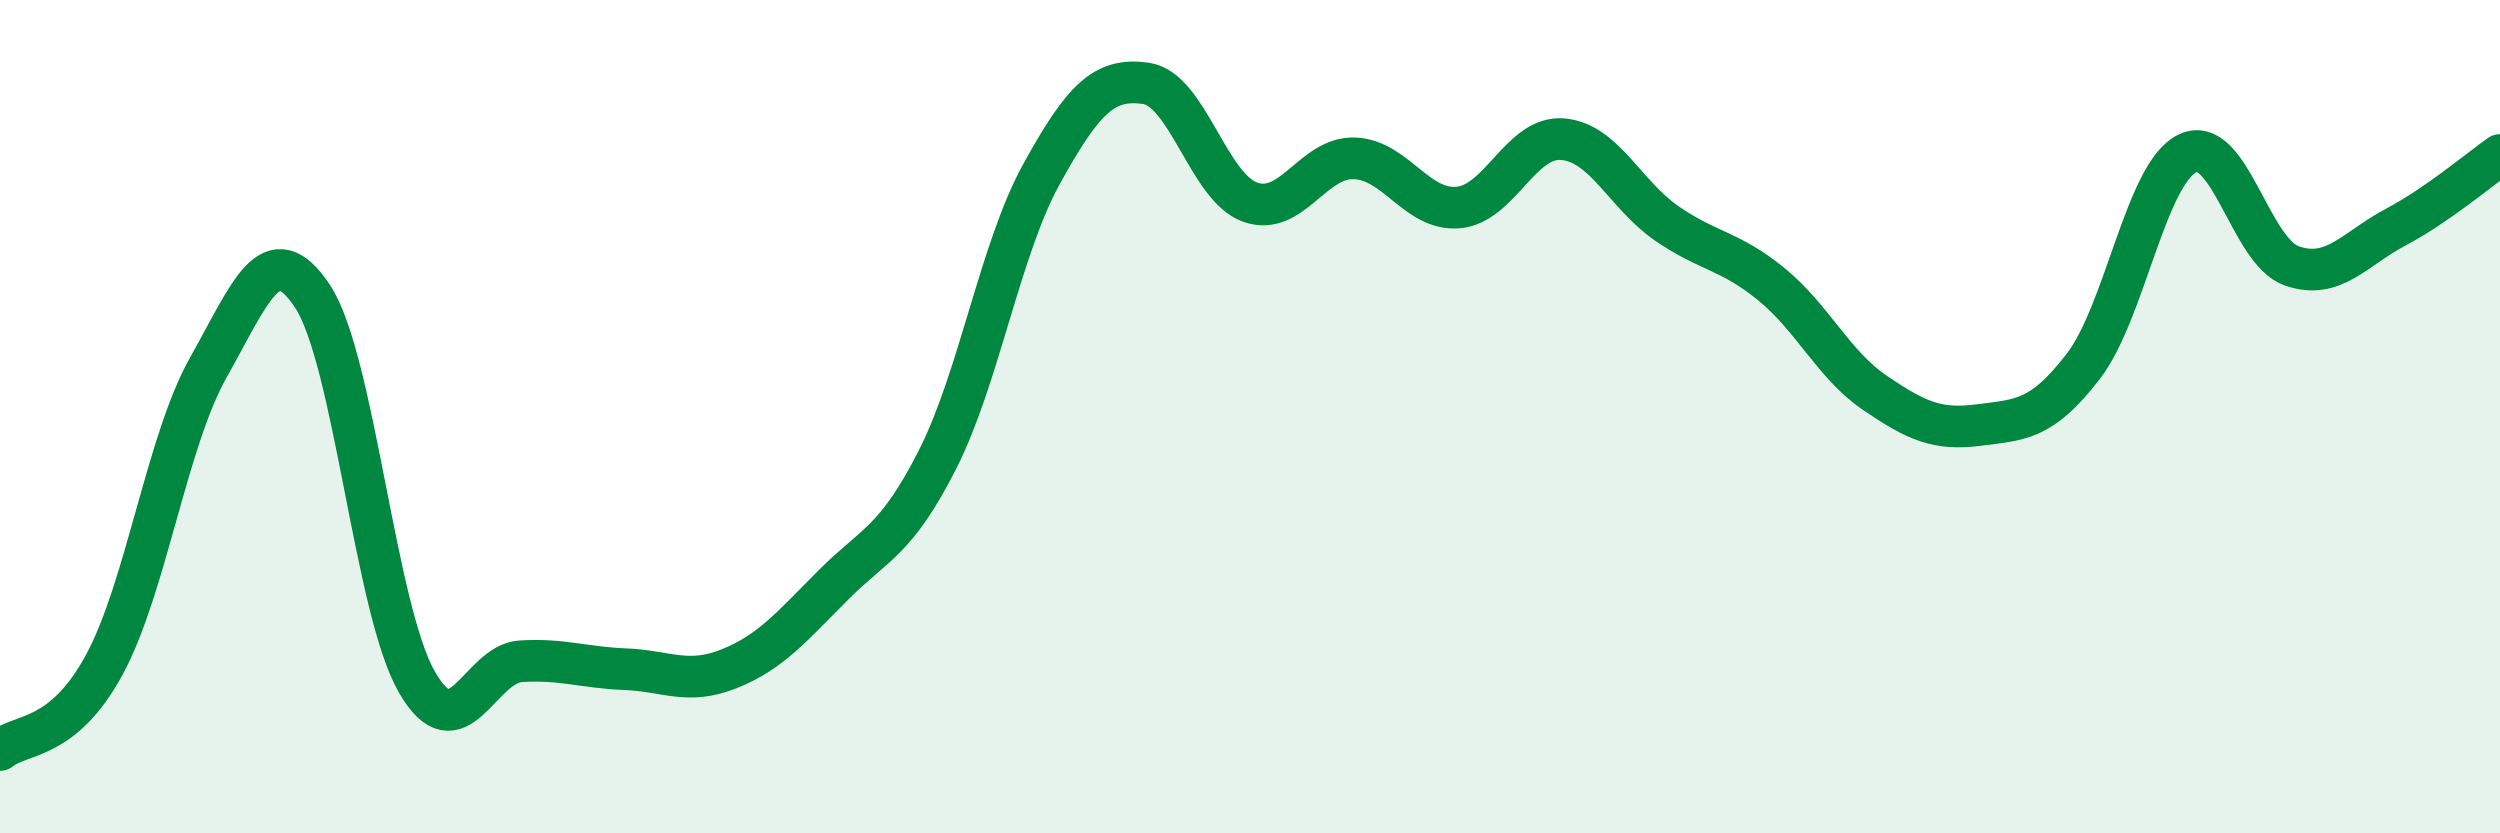 
    <svg width="60" height="20" viewBox="0 0 60 20" xmlns="http://www.w3.org/2000/svg">
      <path
        d="M 0,18 C 0.5,17.59 1.5,17.8 2.5,15.96 C 3.5,14.12 4,10.59 5,8.82 C 6,7.05 6.5,5.6 7.5,7.11 C 8.5,8.62 9,14.61 10,16.36 C 11,18.11 11.5,15.93 12.5,15.87 C 13.5,15.81 14,16.02 15,16.06 C 16,16.1 16.5,16.45 17.5,16.05 C 18.5,15.65 19,15.04 20,14.04 C 21,13.04 21.5,13 22.5,11.03 C 23.5,9.06 24,5.98 25,4.17 C 26,2.36 26.5,1.86 27.5,2 C 28.5,2.14 29,4.49 30,4.85 C 31,5.21 31.5,3.77 32.5,3.8 C 33.5,3.83 34,5.07 35,4.98 C 36,4.89 36.5,3.26 37.5,3.34 C 38.5,3.42 39,4.67 40,5.36 C 41,6.05 41.5,6 42.5,6.81 C 43.5,7.62 44,8.75 45,9.43 C 46,10.11 46.5,10.33 47.5,10.2 C 48.5,10.07 49,10.09 50,8.79 C 51,7.49 51.5,4.16 52.5,3.68 C 53.5,3.2 54,6.03 55,6.38 C 56,6.73 56.5,5.98 57.5,5.45 C 58.5,4.92 59.5,4.07 60,3.72L60 20L0 20Z"
        fill="#008740"
        opacity="0.1"
        stroke-linecap="round"
        stroke-linejoin="round"
      />
      <path
        d="M 0,18 C 0.5,17.59 1.5,17.8 2.5,15.96 C 3.5,14.12 4,10.59 5,8.82 C 6,7.05 6.5,5.6 7.5,7.11 C 8.5,8.62 9,14.61 10,16.36 C 11,18.11 11.5,15.93 12.5,15.87 C 13.5,15.81 14,16.02 15,16.06 C 16,16.1 16.5,16.45 17.5,16.05 C 18.5,15.65 19,15.04 20,14.04 C 21,13.04 21.5,13 22.5,11.03 C 23.5,9.06 24,5.98 25,4.17 C 26,2.36 26.5,1.86 27.5,2 C 28.5,2.14 29,4.49 30,4.85 C 31,5.21 31.5,3.77 32.5,3.8 C 33.5,3.83 34,5.07 35,4.98 C 36,4.89 36.5,3.26 37.5,3.34 C 38.5,3.42 39,4.67 40,5.36 C 41,6.05 41.5,6 42.5,6.81 C 43.5,7.62 44,8.75 45,9.43 C 46,10.11 46.5,10.33 47.5,10.2 C 48.5,10.07 49,10.09 50,8.79 C 51,7.49 51.5,4.16 52.5,3.68 C 53.5,3.2 54,6.03 55,6.38 C 56,6.73 56.5,5.98 57.5,5.45 C 58.5,4.92 59.5,4.07 60,3.72"
        stroke="#008740"
        stroke-width="1"
        fill="none"
        stroke-linecap="round"
        stroke-linejoin="round"
      />
    </svg>
  